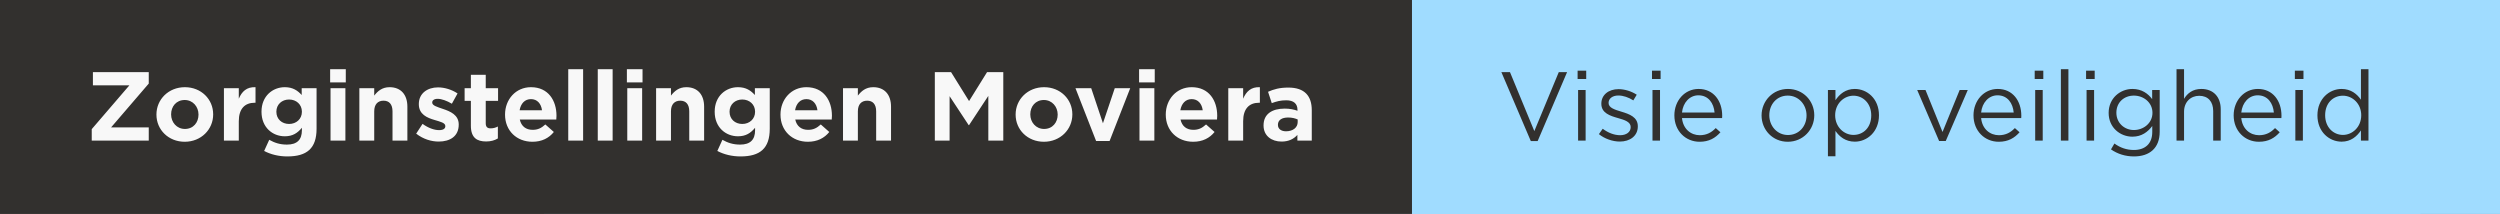 <svg width="409" height="35" viewBox="0 0 409 35" fill="none" xmlns="http://www.w3.org/2000/svg">
<rect x="0" y="0" width="409" height="35" fill="#808080" stroke="none"/>
<rect x="89" width="178" height="35" fill="#A0DCFF"/>
<path d="M109.016 21.448L105.032 11.8H103.624L108.44 23.08H109.56L114.376 11.8H113.016L109.016 21.448ZM117.504 12.92V11.56H116.096V12.92H117.504ZM117.408 23V14.728H116.176V23H117.408ZM125.947 20.68V20.648C125.947 19.16 124.571 18.664 123.291 18.28C122.187 17.944 121.163 17.64 121.163 16.856V16.824C121.163 16.136 121.787 15.624 122.763 15.624C123.563 15.624 124.443 15.928 125.211 16.424L125.771 15.496C124.923 14.936 123.803 14.584 122.795 14.584C121.163 14.584 119.979 15.528 119.979 16.952V16.984C119.979 18.504 121.419 18.952 122.715 19.32C123.803 19.624 124.779 19.944 124.779 20.776V20.808C124.779 21.608 124.059 22.12 123.067 22.12C122.091 22.12 121.099 21.736 120.203 21.064L119.579 21.944C120.507 22.696 121.819 23.16 123.003 23.16C124.651 23.16 125.947 22.248 125.947 20.68ZM129.675 12.92V11.56H128.267V12.92H129.675ZM129.579 23V14.728H128.347V23H129.579ZM133.174 19.32H139.735C139.751 19.176 139.751 19.048 139.751 18.936C139.751 16.504 138.343 14.552 135.895 14.552C133.607 14.552 131.927 16.472 131.927 18.872C131.927 21.448 133.783 23.192 136.055 23.192C137.623 23.192 138.631 22.568 139.463 21.64L138.695 20.952C138.023 21.656 137.223 22.12 136.087 22.12C134.631 22.12 133.351 21.112 133.174 19.32ZM133.174 18.408C133.335 16.792 134.423 15.592 135.863 15.592C137.511 15.592 138.375 16.904 138.503 18.408H133.174ZM154.816 18.856C154.816 16.504 152.992 14.552 150.512 14.552C148.016 14.552 146.192 16.536 146.192 18.888C146.192 21.24 148 23.192 150.48 23.192C152.976 23.192 154.816 21.208 154.816 18.856ZM153.552 18.888C153.552 20.664 152.304 22.088 150.512 22.088C148.768 22.088 147.456 20.648 147.456 18.856C147.456 17.064 148.688 15.64 150.48 15.64C152.224 15.64 153.552 17.08 153.552 18.888ZM165.4 18.856C165.4 16.12 163.432 14.552 161.448 14.552C159.928 14.552 158.952 15.4 158.28 16.392V14.728H157.048V25.56H158.28V21.416C158.92 22.344 159.912 23.176 161.448 23.176C163.448 23.176 165.4 21.576 165.4 18.856ZM164.136 18.872C164.136 20.888 162.824 22.072 161.224 22.072C159.688 22.072 158.232 20.792 158.232 18.856C158.232 16.936 159.688 15.656 161.224 15.656C162.792 15.656 164.136 16.904 164.136 18.872ZM175.798 21.592L173.014 14.728H171.654L175.238 23.064H176.326L179.926 14.728H178.598L175.798 21.592ZM182.112 19.32H188.672C188.688 19.176 188.688 19.048 188.688 18.936C188.688 16.504 187.28 14.552 184.832 14.552C182.544 14.552 180.864 16.472 180.864 18.872C180.864 21.448 182.72 23.192 184.992 23.192C186.56 23.192 187.568 22.568 188.4 21.64L187.632 20.952C186.96 21.656 186.16 22.12 185.024 22.12C183.568 22.12 182.288 21.112 182.112 19.32ZM182.112 18.408C182.272 16.792 183.36 15.592 184.8 15.592C186.448 15.592 187.312 16.904 187.44 18.408H182.112ZM192.285 12.92V11.56H190.877V12.92H192.285ZM192.189 23V14.728H190.957V23H192.189ZM196.392 23V11.32H195.16V23H196.392ZM200.691 12.92V11.56H199.283V12.92H200.691ZM200.595 23V14.728H199.363V23H200.595ZM211.326 21.56V14.728H210.094V16.216C209.422 15.32 208.414 14.552 206.862 14.552C204.894 14.552 202.974 16.04 202.974 18.472C202.974 20.888 204.878 22.36 206.862 22.36C208.382 22.36 209.39 21.576 210.11 20.616V21.592C210.11 23.528 208.926 24.536 207.102 24.536C205.918 24.536 204.862 24.168 203.918 23.48L203.358 24.44C204.462 25.208 205.742 25.592 207.118 25.592C209.662 25.592 211.326 24.232 211.326 21.56ZM210.142 18.456C210.142 20.152 208.67 21.272 207.102 21.272C205.566 21.272 204.238 20.136 204.238 18.44C204.238 16.712 205.534 15.64 207.102 15.64C208.67 15.64 210.142 16.744 210.142 18.456ZM215.311 18.264C215.311 16.712 216.367 15.672 217.791 15.672C219.247 15.672 220.079 16.632 220.079 18.168V23H221.311V17.864C221.311 15.896 220.143 14.552 218.143 14.552C216.719 14.552 215.855 15.272 215.311 16.168V11.32H214.079V23H215.311V18.264ZM224.674 19.32H231.235C231.251 19.176 231.251 19.048 231.251 18.936C231.251 16.504 229.843 14.552 227.395 14.552C225.107 14.552 223.427 16.472 223.427 18.872C223.427 21.448 225.283 23.192 227.555 23.192C229.123 23.192 230.131 22.568 230.963 21.64L230.195 20.952C229.523 21.656 228.723 22.12 227.587 22.12C226.131 22.12 224.851 21.112 224.674 19.32ZM224.674 18.408C224.835 16.792 225.923 15.592 227.363 15.592C229.011 15.592 229.875 16.904 230.003 18.408H224.674ZM234.847 12.92V11.56H233.439V12.92H234.847ZM234.751 23V14.728H233.519V23H234.751ZM245.482 23V11.32H244.25V16.312C243.61 15.384 242.618 14.552 241.082 14.552C239.098 14.552 237.13 16.152 237.13 18.872C237.13 21.608 239.098 23.176 241.082 23.176C242.602 23.176 243.578 22.328 244.25 21.336V23H245.482ZM244.298 18.856C244.298 20.792 242.842 22.072 241.306 22.072C239.738 22.072 238.394 20.824 238.394 18.856C238.394 16.84 239.706 15.656 241.306 15.656C242.842 15.656 244.298 16.936 244.298 18.856Z" fill="#32302E"/>
<rect x="218" width="178" height="35" fill="#A0DCFF"/>
<path d="M238.016 21.448L234.032 11.8H232.624L237.44 23.08H238.56L243.376 11.8H242.016L238.016 21.448ZM246.504 12.92V11.56H245.096V12.92H246.504ZM246.408 23V14.728H245.176V23H246.408ZM254.947 20.68V20.648C254.947 19.16 253.571 18.664 252.291 18.28C251.187 17.944 250.163 17.64 250.163 16.856V16.824C250.163 16.136 250.787 15.624 251.763 15.624C252.563 15.624 253.443 15.928 254.211 16.424L254.771 15.496C253.923 14.936 252.803 14.584 251.795 14.584C250.163 14.584 248.979 15.528 248.979 16.952V16.984C248.979 18.504 250.419 18.952 251.715 19.32C252.803 19.624 253.779 19.944 253.779 20.776V20.808C253.779 21.608 253.059 22.12 252.067 22.12C251.091 22.12 250.099 21.736 249.203 21.064L248.579 21.944C249.507 22.696 250.819 23.16 252.003 23.16C253.651 23.16 254.947 22.248 254.947 20.68ZM258.675 12.92V11.56H257.267V12.92H258.675ZM258.579 23V14.728H257.347V23H258.579ZM262.174 19.32H268.735C268.751 19.176 268.751 19.048 268.751 18.936C268.751 16.504 267.343 14.552 264.895 14.552C262.607 14.552 260.927 16.472 260.927 18.872C260.927 21.448 262.783 23.192 265.055 23.192C266.623 23.192 267.631 22.568 268.463 21.64L267.695 20.952C267.023 21.656 266.223 22.12 265.087 22.12C263.631 22.12 262.351 21.112 262.174 19.32ZM262.174 18.408C262.335 16.792 263.423 15.592 264.863 15.592C266.511 15.592 267.375 16.904 267.503 18.408H262.174ZM283.816 18.856C283.816 16.504 281.992 14.552 279.512 14.552C277.016 14.552 275.192 16.536 275.192 18.888C275.192 21.24 277 23.192 279.48 23.192C281.976 23.192 283.816 21.208 283.816 18.856ZM282.552 18.888C282.552 20.664 281.304 22.088 279.512 22.088C277.768 22.088 276.456 20.648 276.456 18.856C276.456 17.064 277.688 15.64 279.48 15.64C281.224 15.64 282.552 17.08 282.552 18.888ZM294.4 18.856C294.4 16.12 292.432 14.552 290.448 14.552C288.928 14.552 287.952 15.4 287.28 16.392V14.728H286.048V25.56H287.28V21.416C287.92 22.344 288.912 23.176 290.448 23.176C292.448 23.176 294.4 21.576 294.4 18.856ZM293.136 18.872C293.136 20.888 291.824 22.072 290.224 22.072C288.688 22.072 287.232 20.792 287.232 18.856C287.232 16.936 288.688 15.656 290.224 15.656C291.792 15.656 293.136 16.904 293.136 18.872ZM304.798 21.592L302.014 14.728H300.654L304.238 23.064H305.326L308.926 14.728H307.598L304.798 21.592ZM311.112 19.32H317.672C317.688 19.176 317.688 19.048 317.688 18.936C317.688 16.504 316.28 14.552 313.832 14.552C311.544 14.552 309.864 16.472 309.864 18.872C309.864 21.448 311.72 23.192 313.992 23.192C315.56 23.192 316.568 22.568 317.4 21.64L316.632 20.952C315.96 21.656 315.16 22.12 314.024 22.12C312.568 22.12 311.288 21.112 311.112 19.32ZM311.112 18.408C311.272 16.792 312.36 15.592 313.8 15.592C315.448 15.592 316.312 16.904 316.44 18.408H311.112ZM321.285 12.92V11.56H319.877V12.92H321.285ZM321.189 23V14.728H319.957V23H321.189ZM325.392 23V11.32H324.16V23H325.392ZM329.691 12.92V11.56H328.283V12.92H329.691ZM329.595 23V14.728H328.363V23H329.595ZM340.326 21.56V14.728H339.094V16.216C338.422 15.32 337.414 14.552 335.862 14.552C333.894 14.552 331.974 16.04 331.974 18.472C331.974 20.888 333.878 22.36 335.862 22.36C337.382 22.36 338.39 21.576 339.11 20.616V21.592C339.11 23.528 337.926 24.536 336.102 24.536C334.918 24.536 333.862 24.168 332.918 23.48L332.358 24.44C333.462 25.208 334.742 25.592 336.118 25.592C338.662 25.592 340.326 24.232 340.326 21.56ZM339.142 18.456C339.142 20.152 337.67 21.272 336.102 21.272C334.566 21.272 333.238 20.136 333.238 18.44C333.238 16.712 334.534 15.64 336.102 15.64C337.67 15.64 339.142 16.744 339.142 18.456ZM344.311 18.264C344.311 16.712 345.367 15.672 346.791 15.672C348.247 15.672 349.079 16.632 349.079 18.168V23H350.311V17.864C350.311 15.896 349.143 14.552 347.143 14.552C345.719 14.552 344.855 15.272 344.311 16.168V11.32H343.079V23H344.311V18.264ZM353.674 19.32H360.235C360.251 19.176 360.251 19.048 360.251 18.936C360.251 16.504 358.843 14.552 356.395 14.552C354.107 14.552 352.427 16.472 352.427 18.872C352.427 21.448 354.283 23.192 356.555 23.192C358.123 23.192 359.131 22.568 359.963 21.64L359.195 20.952C358.523 21.656 357.723 22.12 356.587 22.12C355.131 22.12 353.851 21.112 353.674 19.32ZM353.674 18.408C353.835 16.792 354.923 15.592 356.363 15.592C358.011 15.592 358.875 16.904 359.003 18.408H353.674ZM363.847 12.92V11.56H362.439V12.92H363.847ZM363.751 23V14.728H362.519V23H363.751ZM374.482 23V11.32H373.25V16.312C372.61 15.384 371.618 14.552 370.082 14.552C368.098 14.552 366.13 16.152 366.13 18.872C366.13 21.608 368.098 23.176 370.082 23.176C371.602 23.176 372.578 22.328 373.25 21.336V23H374.482ZM373.298 18.856C373.298 20.792 371.842 22.072 370.306 22.072C368.738 22.072 367.394 20.824 367.394 18.856C367.394 16.84 368.706 15.656 370.306 15.656C371.842 15.656 373.298 16.936 373.298 18.856Z" fill="#32302E"/>
<rect x="231" width="178" height="35" fill="#A0DCFF"/>
<path d="M251.016 21.448L247.032 11.8H245.624L250.44 23.08H251.56L256.376 11.8H255.016L251.016 21.448ZM259.504 12.92V11.56H258.096V12.92H259.504ZM259.408 23V14.728H258.176V23H259.408ZM267.947 20.68V20.648C267.947 19.16 266.571 18.664 265.291 18.28C264.187 17.944 263.163 17.64 263.163 16.856V16.824C263.163 16.136 263.787 15.624 264.763 15.624C265.563 15.624 266.443 15.928 267.211 16.424L267.771 15.496C266.923 14.936 265.803 14.584 264.795 14.584C263.163 14.584 261.979 15.528 261.979 16.952V16.984C261.979 18.504 263.419 18.952 264.715 19.32C265.803 19.624 266.779 19.944 266.779 20.776V20.808C266.779 21.608 266.059 22.12 265.067 22.12C264.091 22.12 263.099 21.736 262.203 21.064L261.579 21.944C262.507 22.696 263.819 23.16 265.003 23.16C266.651 23.16 267.947 22.248 267.947 20.68ZM271.675 12.92V11.56H270.267V12.92H271.675ZM271.579 23V14.728H270.347V23H271.579ZM275.174 19.32H281.735C281.751 19.176 281.751 19.048 281.751 18.936C281.751 16.504 280.343 14.552 277.895 14.552C275.607 14.552 273.927 16.472 273.927 18.872C273.927 21.448 275.783 23.192 278.055 23.192C279.623 23.192 280.631 22.568 281.463 21.64L280.695 20.952C280.023 21.656 279.223 22.12 278.087 22.12C276.631 22.12 275.351 21.112 275.174 19.32ZM275.174 18.408C275.335 16.792 276.423 15.592 277.863 15.592C279.511 15.592 280.375 16.904 280.503 18.408H275.174ZM296.816 18.856C296.816 16.504 294.992 14.552 292.512 14.552C290.016 14.552 288.192 16.536 288.192 18.888C288.192 21.24 290 23.192 292.48 23.192C294.976 23.192 296.816 21.208 296.816 18.856ZM295.552 18.888C295.552 20.664 294.304 22.088 292.512 22.088C290.768 22.088 289.456 20.648 289.456 18.856C289.456 17.064 290.688 15.64 292.48 15.64C294.224 15.64 295.552 17.08 295.552 18.888ZM307.4 18.856C307.4 16.12 305.432 14.552 303.448 14.552C301.928 14.552 300.952 15.4 300.28 16.392V14.728H299.048V25.56H300.28V21.416C300.92 22.344 301.912 23.176 303.448 23.176C305.448 23.176 307.4 21.576 307.4 18.856ZM306.136 18.872C306.136 20.888 304.824 22.072 303.224 22.072C301.688 22.072 300.232 20.792 300.232 18.856C300.232 16.936 301.688 15.656 303.224 15.656C304.792 15.656 306.136 16.904 306.136 18.872ZM317.798 21.592L315.014 14.728H313.654L317.238 23.064H318.326L321.926 14.728H320.598L317.798 21.592ZM324.112 19.32H330.672C330.688 19.176 330.688 19.048 330.688 18.936C330.688 16.504 329.28 14.552 326.832 14.552C324.544 14.552 322.864 16.472 322.864 18.872C322.864 21.448 324.72 23.192 326.992 23.192C328.56 23.192 329.568 22.568 330.4 21.64L329.632 20.952C328.96 21.656 328.16 22.12 327.024 22.12C325.568 22.12 324.288 21.112 324.112 19.32ZM324.112 18.408C324.272 16.792 325.36 15.592 326.8 15.592C328.448 15.592 329.312 16.904 329.44 18.408H324.112ZM334.285 12.92V11.56H332.877V12.92H334.285ZM334.189 23V14.728H332.957V23H334.189ZM338.392 23V11.32H337.16V23H338.392ZM342.691 12.92V11.56H341.283V12.92H342.691ZM342.595 23V14.728H341.363V23H342.595ZM353.326 21.56V14.728H352.094V16.216C351.422 15.32 350.414 14.552 348.862 14.552C346.894 14.552 344.974 16.04 344.974 18.472C344.974 20.888 346.878 22.36 348.862 22.36C350.382 22.36 351.39 21.576 352.11 20.616V21.592C352.11 23.528 350.926 24.536 349.102 24.536C347.918 24.536 346.862 24.168 345.918 23.48L345.358 24.44C346.462 25.208 347.742 25.592 349.118 25.592C351.662 25.592 353.326 24.232 353.326 21.56ZM352.142 18.456C352.142 20.152 350.67 21.272 349.102 21.272C347.566 21.272 346.238 20.136 346.238 18.44C346.238 16.712 347.534 15.64 349.102 15.64C350.67 15.64 352.142 16.744 352.142 18.456ZM357.311 18.264C357.311 16.712 358.367 15.672 359.791 15.672C361.247 15.672 362.079 16.632 362.079 18.168V23H363.311V17.864C363.311 15.896 362.143 14.552 360.143 14.552C358.719 14.552 357.855 15.272 357.311 16.168V11.32H356.079V23H357.311V18.264ZM366.674 19.32H373.235C373.251 19.176 373.251 19.048 373.251 18.936C373.251 16.504 371.843 14.552 369.395 14.552C367.107 14.552 365.427 16.472 365.427 18.872C365.427 21.448 367.283 23.192 369.555 23.192C371.123 23.192 372.131 22.568 372.963 21.64L372.195 20.952C371.523 21.656 370.723 22.12 369.587 22.12C368.131 22.12 366.851 21.112 366.674 19.32ZM366.674 18.408C366.835 16.792 367.923 15.592 369.363 15.592C371.011 15.592 371.875 16.904 372.003 18.408H366.674ZM376.847 12.92V11.56H375.439V12.92H376.847ZM376.751 23V14.728H375.519V23H376.751ZM387.482 23V11.32H386.25V16.312C385.61 15.384 384.618 14.552 383.082 14.552C381.098 14.552 379.13 16.152 379.13 18.872C379.13 21.608 381.098 23.176 383.082 23.176C384.602 23.176 385.578 22.328 386.25 21.336V23H387.482ZM386.298 18.856C386.298 20.792 384.842 22.072 383.306 22.072C381.738 22.072 380.394 20.824 380.394 18.856C380.394 16.84 381.706 15.656 383.306 15.656C384.842 15.656 386.298 16.936 386.298 18.856Z" fill="#32302E"/>
<rect width="231" height="35" fill="#32302E"/>
<path d="M24.336 23V20.84H18.176L24.336 13.672V11.8H15.2V13.96H21.168L15.008 21.128V23H24.336ZM34.874 18.728V18.696C34.874 16.232 32.906 14.264 30.25 14.264C27.578 14.264 25.594 16.264 25.594 18.728V18.76C25.594 21.224 27.562 23.192 30.218 23.192C32.89 23.192 34.874 21.192 34.874 18.728ZM32.474 18.76C32.474 20.024 31.642 21.096 30.25 21.096C28.906 21.096 27.994 19.992 27.994 18.728V18.696C27.994 17.432 28.826 16.36 30.218 16.36C31.562 16.36 32.474 17.464 32.474 18.728V18.76ZM41.803 16.808V14.264C40.363 14.2 39.563 14.968 39.067 16.152V14.424H36.635V23H39.067V19.832C39.067 17.784 40.059 16.808 41.675 16.808H41.803ZM51.79 21.064V14.424H49.358V15.544C48.702 14.824 47.918 14.264 46.59 14.264C44.622 14.264 42.782 15.704 42.782 18.264V18.296C42.782 20.84 44.59 22.296 46.59 22.296C47.886 22.296 48.67 21.768 49.39 20.904V21.32C49.39 22.856 48.606 23.656 46.942 23.656C45.806 23.656 44.926 23.368 44.046 22.872L43.214 24.696C44.302 25.272 45.614 25.592 47.006 25.592C50.19 25.592 51.79 24.296 51.79 21.064ZM49.39 18.296C49.39 19.464 48.478 20.28 47.294 20.28C46.11 20.28 45.214 19.48 45.214 18.296V18.264C45.214 17.096 46.11 16.28 47.294 16.28C48.478 16.28 49.39 17.096 49.39 18.264V18.296ZM56.571 13.48V11.32H54.011V13.48H56.571ZM56.507 23V14.424H54.075V23H56.507ZM66.647 23V17.448C66.647 15.48 65.575 14.264 63.735 14.264C62.503 14.264 61.783 14.92 61.223 15.64V14.424H58.791V23H61.223V18.216C61.223 17.064 61.815 16.472 62.743 16.472C63.671 16.472 64.215 17.064 64.215 18.216V23H66.647ZM75.048 20.392V20.36C75.048 18.792 73.656 18.216 72.456 17.816C71.528 17.496 70.712 17.272 70.712 16.792V16.76C70.712 16.424 71.016 16.168 71.608 16.168C72.232 16.168 73.08 16.472 73.928 16.968L74.856 15.288C73.928 14.664 72.744 14.296 71.656 14.296C69.928 14.296 68.52 15.272 68.52 17.016V17.048C68.52 18.712 69.88 19.272 71.08 19.624C72.024 19.912 72.856 20.088 72.856 20.616V20.648C72.856 21.032 72.536 21.288 71.832 21.288C71.032 21.288 70.056 20.936 69.128 20.264L68.088 21.864C69.224 22.76 70.568 23.16 71.768 23.16C73.624 23.16 75.048 22.296 75.048 20.392ZM81.451 22.648V20.696C81.099 20.888 80.699 21 80.251 21C79.707 21 79.467 20.728 79.467 20.168V16.504H81.483V14.424H79.467V12.232H77.035V14.424H76.011V16.504H77.035V20.568C77.035 22.552 78.043 23.144 79.531 23.144C80.347 23.144 80.939 22.952 81.451 22.648ZM91.041 18.952V18.92C91.041 16.488 89.729 14.264 86.865 14.264C84.369 14.264 82.625 16.28 82.625 18.728V18.76C82.625 21.384 84.529 23.192 87.105 23.192C88.657 23.192 89.809 22.584 90.609 21.592L89.217 20.36C88.545 20.984 87.953 21.24 87.137 21.24C86.049 21.24 85.281 20.664 85.041 19.56H91.009C91.025 19.336 91.041 19.192 91.041 18.952ZM88.673 18.04H85.009C85.201 16.936 85.857 16.216 86.865 16.216C87.889 16.216 88.529 16.952 88.673 18.04ZM95.398 23V11.32H92.966V23H95.398ZM100.226 23V11.32H97.794V23H100.226ZM105.118 13.48V11.32H102.558V13.48H105.118ZM105.054 23V14.424H102.622V23H105.054ZM115.194 23V17.448C115.194 15.48 114.122 14.264 112.282 14.264C111.05 14.264 110.33 14.92 109.77 15.64V14.424H107.338V23H109.77V18.216C109.77 17.064 110.362 16.472 111.29 16.472C112.218 16.472 112.762 17.064 112.762 18.216V23H115.194ZM125.931 21.064V14.424H123.499V15.544C122.843 14.824 122.059 14.264 120.731 14.264C118.763 14.264 116.923 15.704 116.923 18.264V18.296C116.923 20.84 118.731 22.296 120.731 22.296C122.027 22.296 122.811 21.768 123.531 20.904V21.32C123.531 22.856 122.747 23.656 121.083 23.656C119.947 23.656 119.067 23.368 118.187 22.872L117.355 24.696C118.443 25.272 119.755 25.592 121.147 25.592C124.331 25.592 125.931 24.296 125.931 21.064ZM123.531 18.296C123.531 19.464 122.619 20.28 121.435 20.28C120.251 20.28 119.355 19.48 119.355 18.296V18.264C119.355 17.096 120.251 16.28 121.435 16.28C122.619 16.28 123.531 17.096 123.531 18.264V18.296ZM136.104 18.952V18.92C136.104 16.488 134.792 14.264 131.928 14.264C129.432 14.264 127.688 16.28 127.688 18.728V18.76C127.688 21.384 129.592 23.192 132.168 23.192C133.72 23.192 134.872 22.584 135.672 21.592L134.28 20.36C133.608 20.984 133.016 21.24 132.2 21.24C131.112 21.24 130.344 20.664 130.104 19.56H136.072C136.088 19.336 136.104 19.192 136.104 18.952ZM133.736 18.04H130.072C130.264 16.936 130.92 16.216 131.928 16.216C132.952 16.216 133.592 16.952 133.736 18.04ZM145.772 23V17.448C145.772 15.48 144.7 14.264 142.86 14.264C141.628 14.264 140.908 14.92 140.348 15.64V14.424H137.916V23H140.348V18.216C140.348 17.064 140.94 16.472 141.868 16.472C142.796 16.472 143.34 17.064 143.34 18.216V23H145.772ZM164.138 23V11.8H161.482L158.538 16.536L155.594 11.8H152.938V23H155.354V15.736L158.474 20.472H158.538L161.69 15.688V23H164.138ZM175.436 18.728V18.696C175.436 16.232 173.468 14.264 170.812 14.264C168.14 14.264 166.156 16.264 166.156 18.728V18.76C166.156 21.224 168.124 23.192 170.78 23.192C173.452 23.192 175.436 21.192 175.436 18.728ZM173.036 18.76C173.036 20.024 172.204 21.096 170.812 21.096C169.468 21.096 168.556 19.992 168.556 18.728V18.696C168.556 17.432 169.388 16.36 170.78 16.36C172.124 16.36 173.036 17.464 173.036 18.728V18.76ZM184.905 14.424H182.377L180.441 20.168L178.521 14.424H175.945L179.321 23.064H181.529L184.905 14.424ZM188.915 13.48V11.32H186.355V13.48H188.915ZM188.851 23V14.424H186.419V23H188.851ZM199.135 18.952V18.92C199.135 16.488 197.823 14.264 194.959 14.264C192.463 14.264 190.719 16.28 190.719 18.728V18.76C190.719 21.384 192.623 23.192 195.199 23.192C196.751 23.192 197.903 22.584 198.703 21.592L197.311 20.36C196.639 20.984 196.047 21.24 195.231 21.24C194.143 21.24 193.375 20.664 193.135 19.56H199.103C199.119 19.336 199.135 19.192 199.135 18.952ZM196.767 18.04H193.103C193.295 16.936 193.951 16.216 194.959 16.216C195.983 16.216 196.623 16.952 196.767 18.04ZM206.115 16.808V14.264C204.675 14.2 203.875 14.968 203.379 16.152V14.424H200.947V23H203.379V19.832C203.379 17.784 204.371 16.808 205.987 16.808H206.115ZM214.605 23V18.024C214.605 15.704 213.437 14.328 210.781 14.328C209.325 14.328 208.397 14.6 207.453 15.016L208.061 16.872C208.845 16.584 209.501 16.408 210.429 16.408C211.645 16.408 212.269 16.968 212.269 17.976V18.12C211.661 17.912 211.037 17.768 210.173 17.768C208.141 17.768 206.717 18.632 206.717 20.504V20.536C206.717 22.232 208.045 23.16 209.661 23.16C210.845 23.16 211.661 22.728 212.253 22.072V23H214.605ZM212.301 19.976C212.301 20.856 211.533 21.48 210.397 21.48C209.613 21.48 209.069 21.096 209.069 20.44V20.408C209.069 19.64 209.709 19.224 210.749 19.224C211.341 19.224 211.885 19.352 212.301 19.544V19.976Z" fill="#F8F8F8"/>
</svg>
